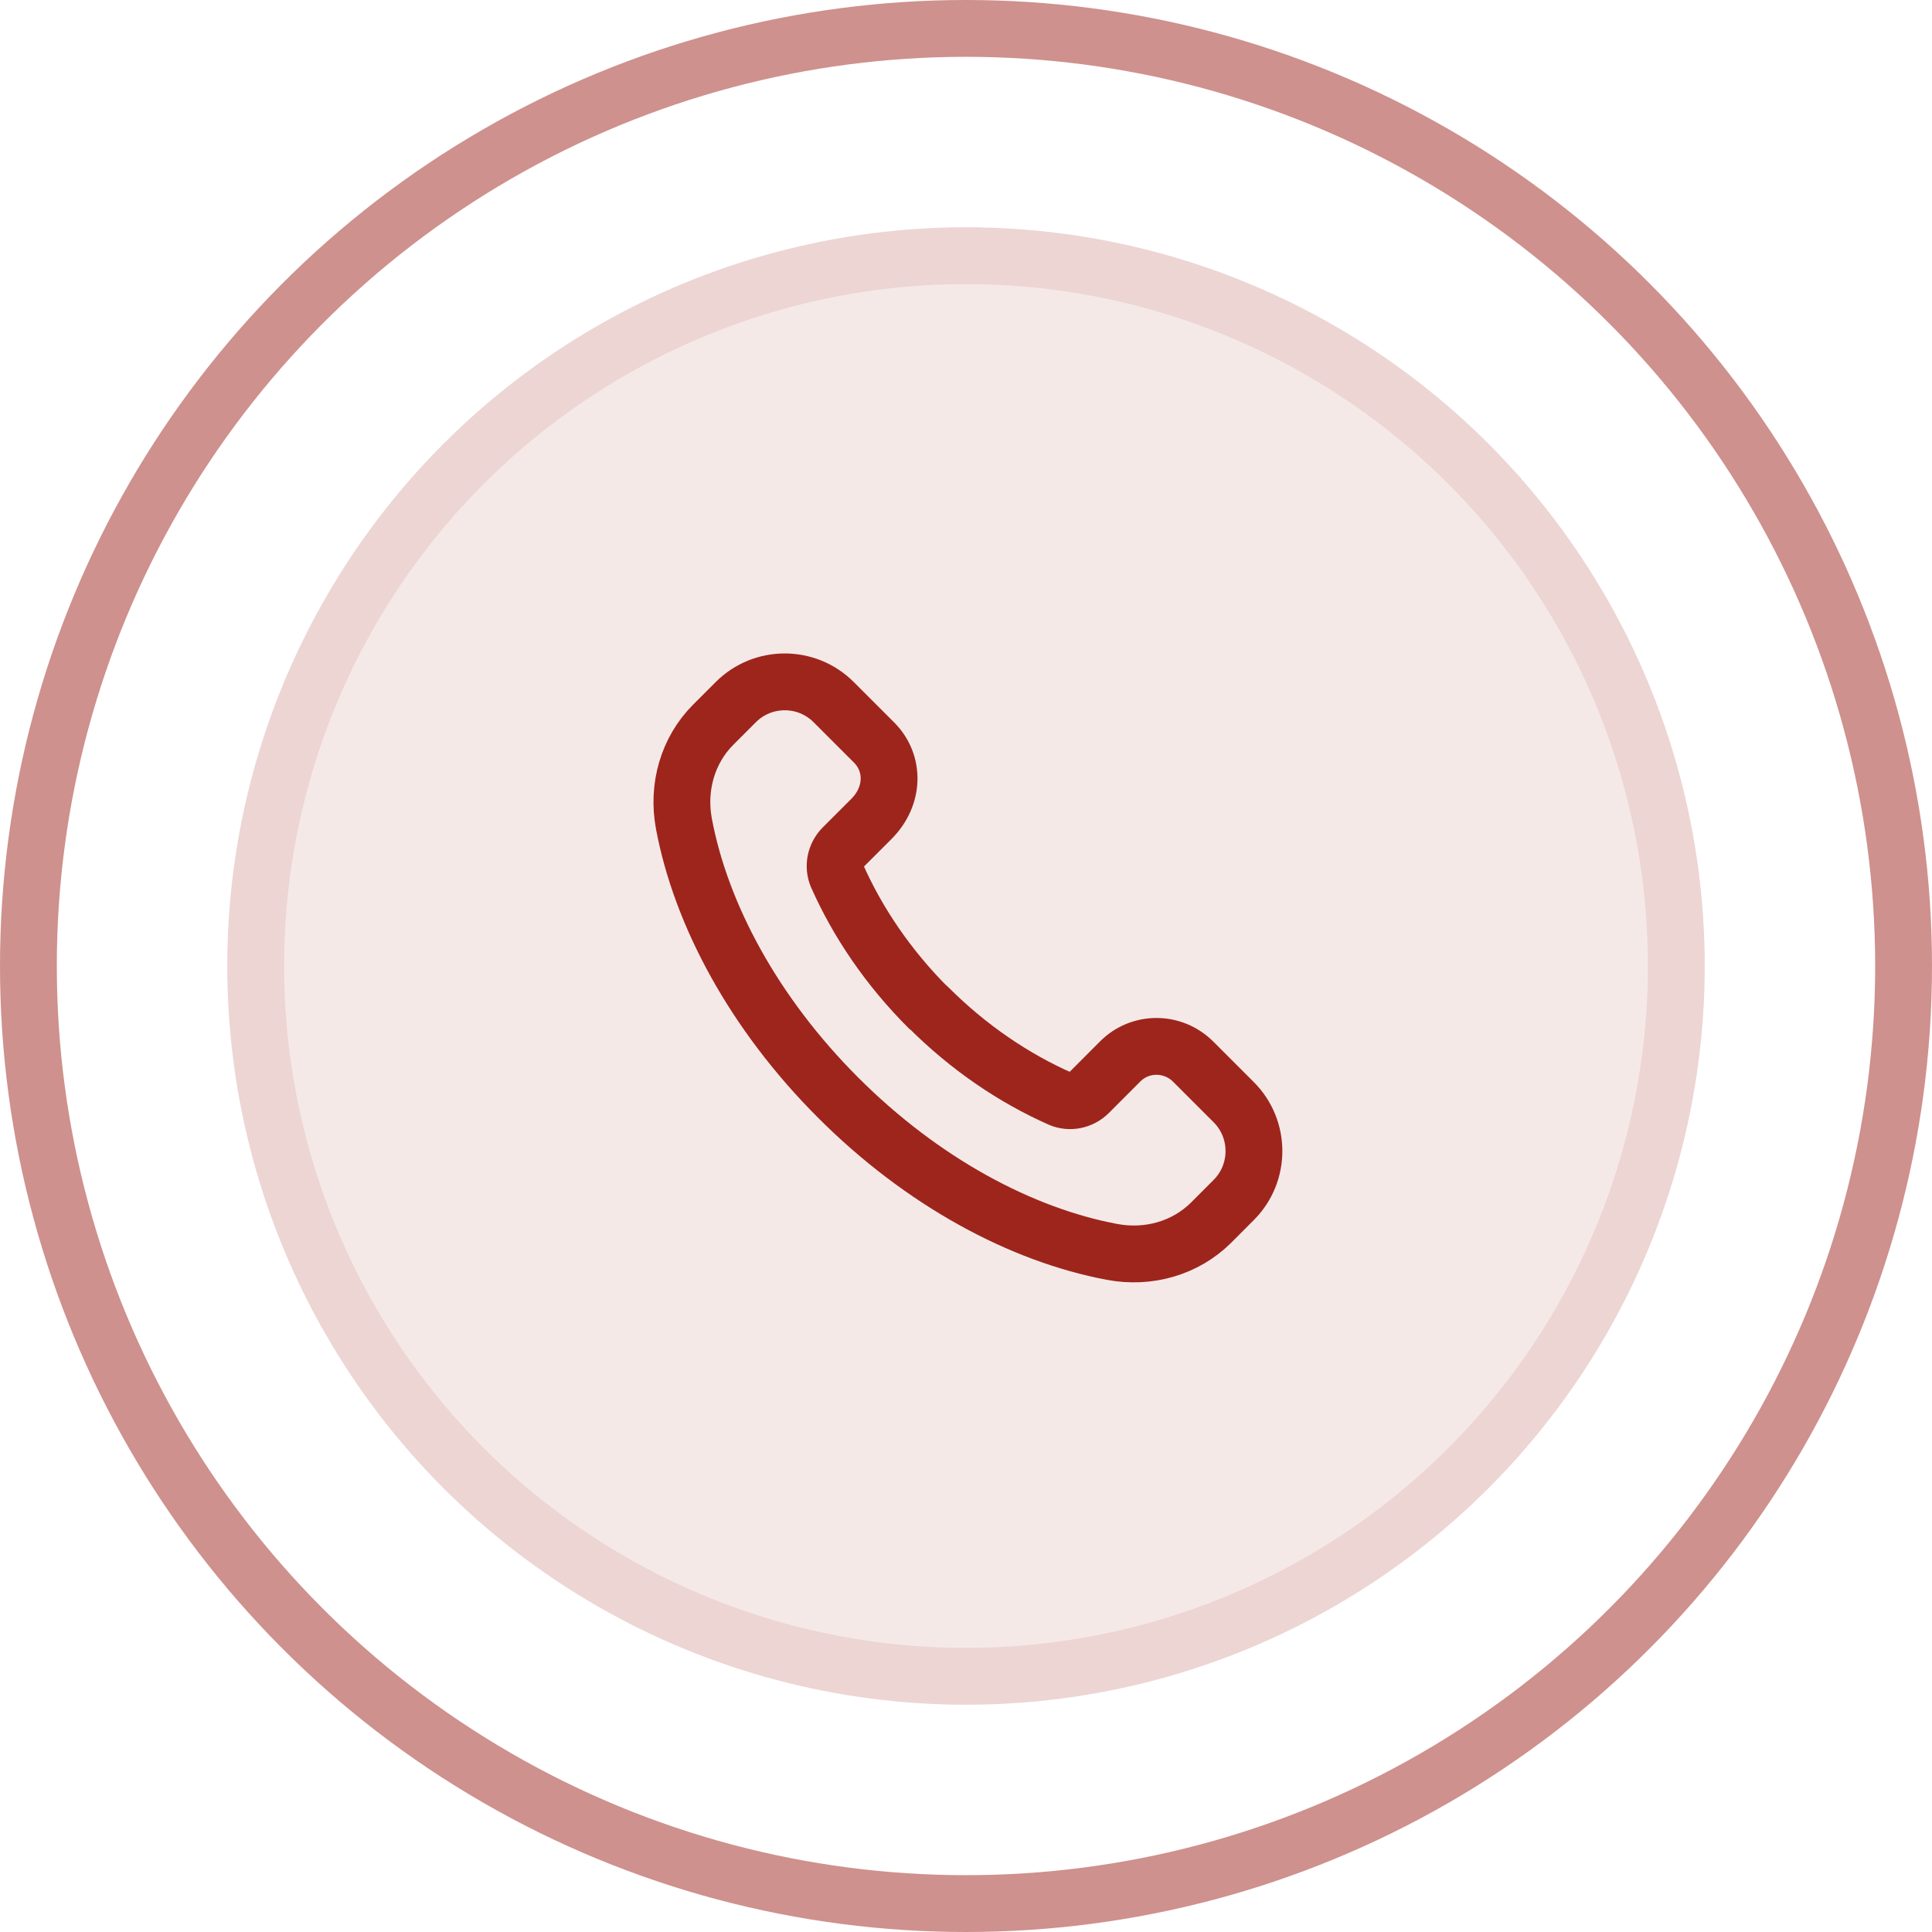 <svg width="34" height="34" viewBox="0 0 34 34" fill="none" xmlns="http://www.w3.org/2000/svg">
<circle cx="17" cy="17" r="13" fill="#9E251C" fill-opacity="0.1"/>
<circle cx="17" cy="17" r="12.5" stroke="#9E251C" stroke-opacity="0.1"/>
<circle cx="17" cy="17" r="16.5" stroke="#9E251C" stroke-opacity="0.5"/>
<path d="M16.338 17.735C15.626 17.023 15.091 16.226 14.732 15.417C14.659 15.246 14.701 15.046 14.835 14.912L15.334 14.413C15.742 14.005 15.742 13.427 15.383 13.068L14.671 12.356C14.196 11.881 13.424 11.881 12.949 12.356L12.553 12.752C12.103 13.202 11.915 13.853 12.036 14.498C12.334 16.086 13.259 17.826 14.75 19.317C16.241 20.808 17.981 21.733 19.569 22.031C20.214 22.153 20.865 21.964 21.316 21.514L21.711 21.118C22.186 20.644 22.186 19.871 21.711 19.396L20.999 18.684C20.64 18.325 20.062 18.325 19.709 18.684L19.162 19.232C19.028 19.366 18.827 19.408 18.657 19.335C17.847 18.976 17.05 18.441 16.338 17.729V17.735Z" stroke="#9E251C" stroke-linecap="round" stroke-linejoin="round"/>
</svg>
